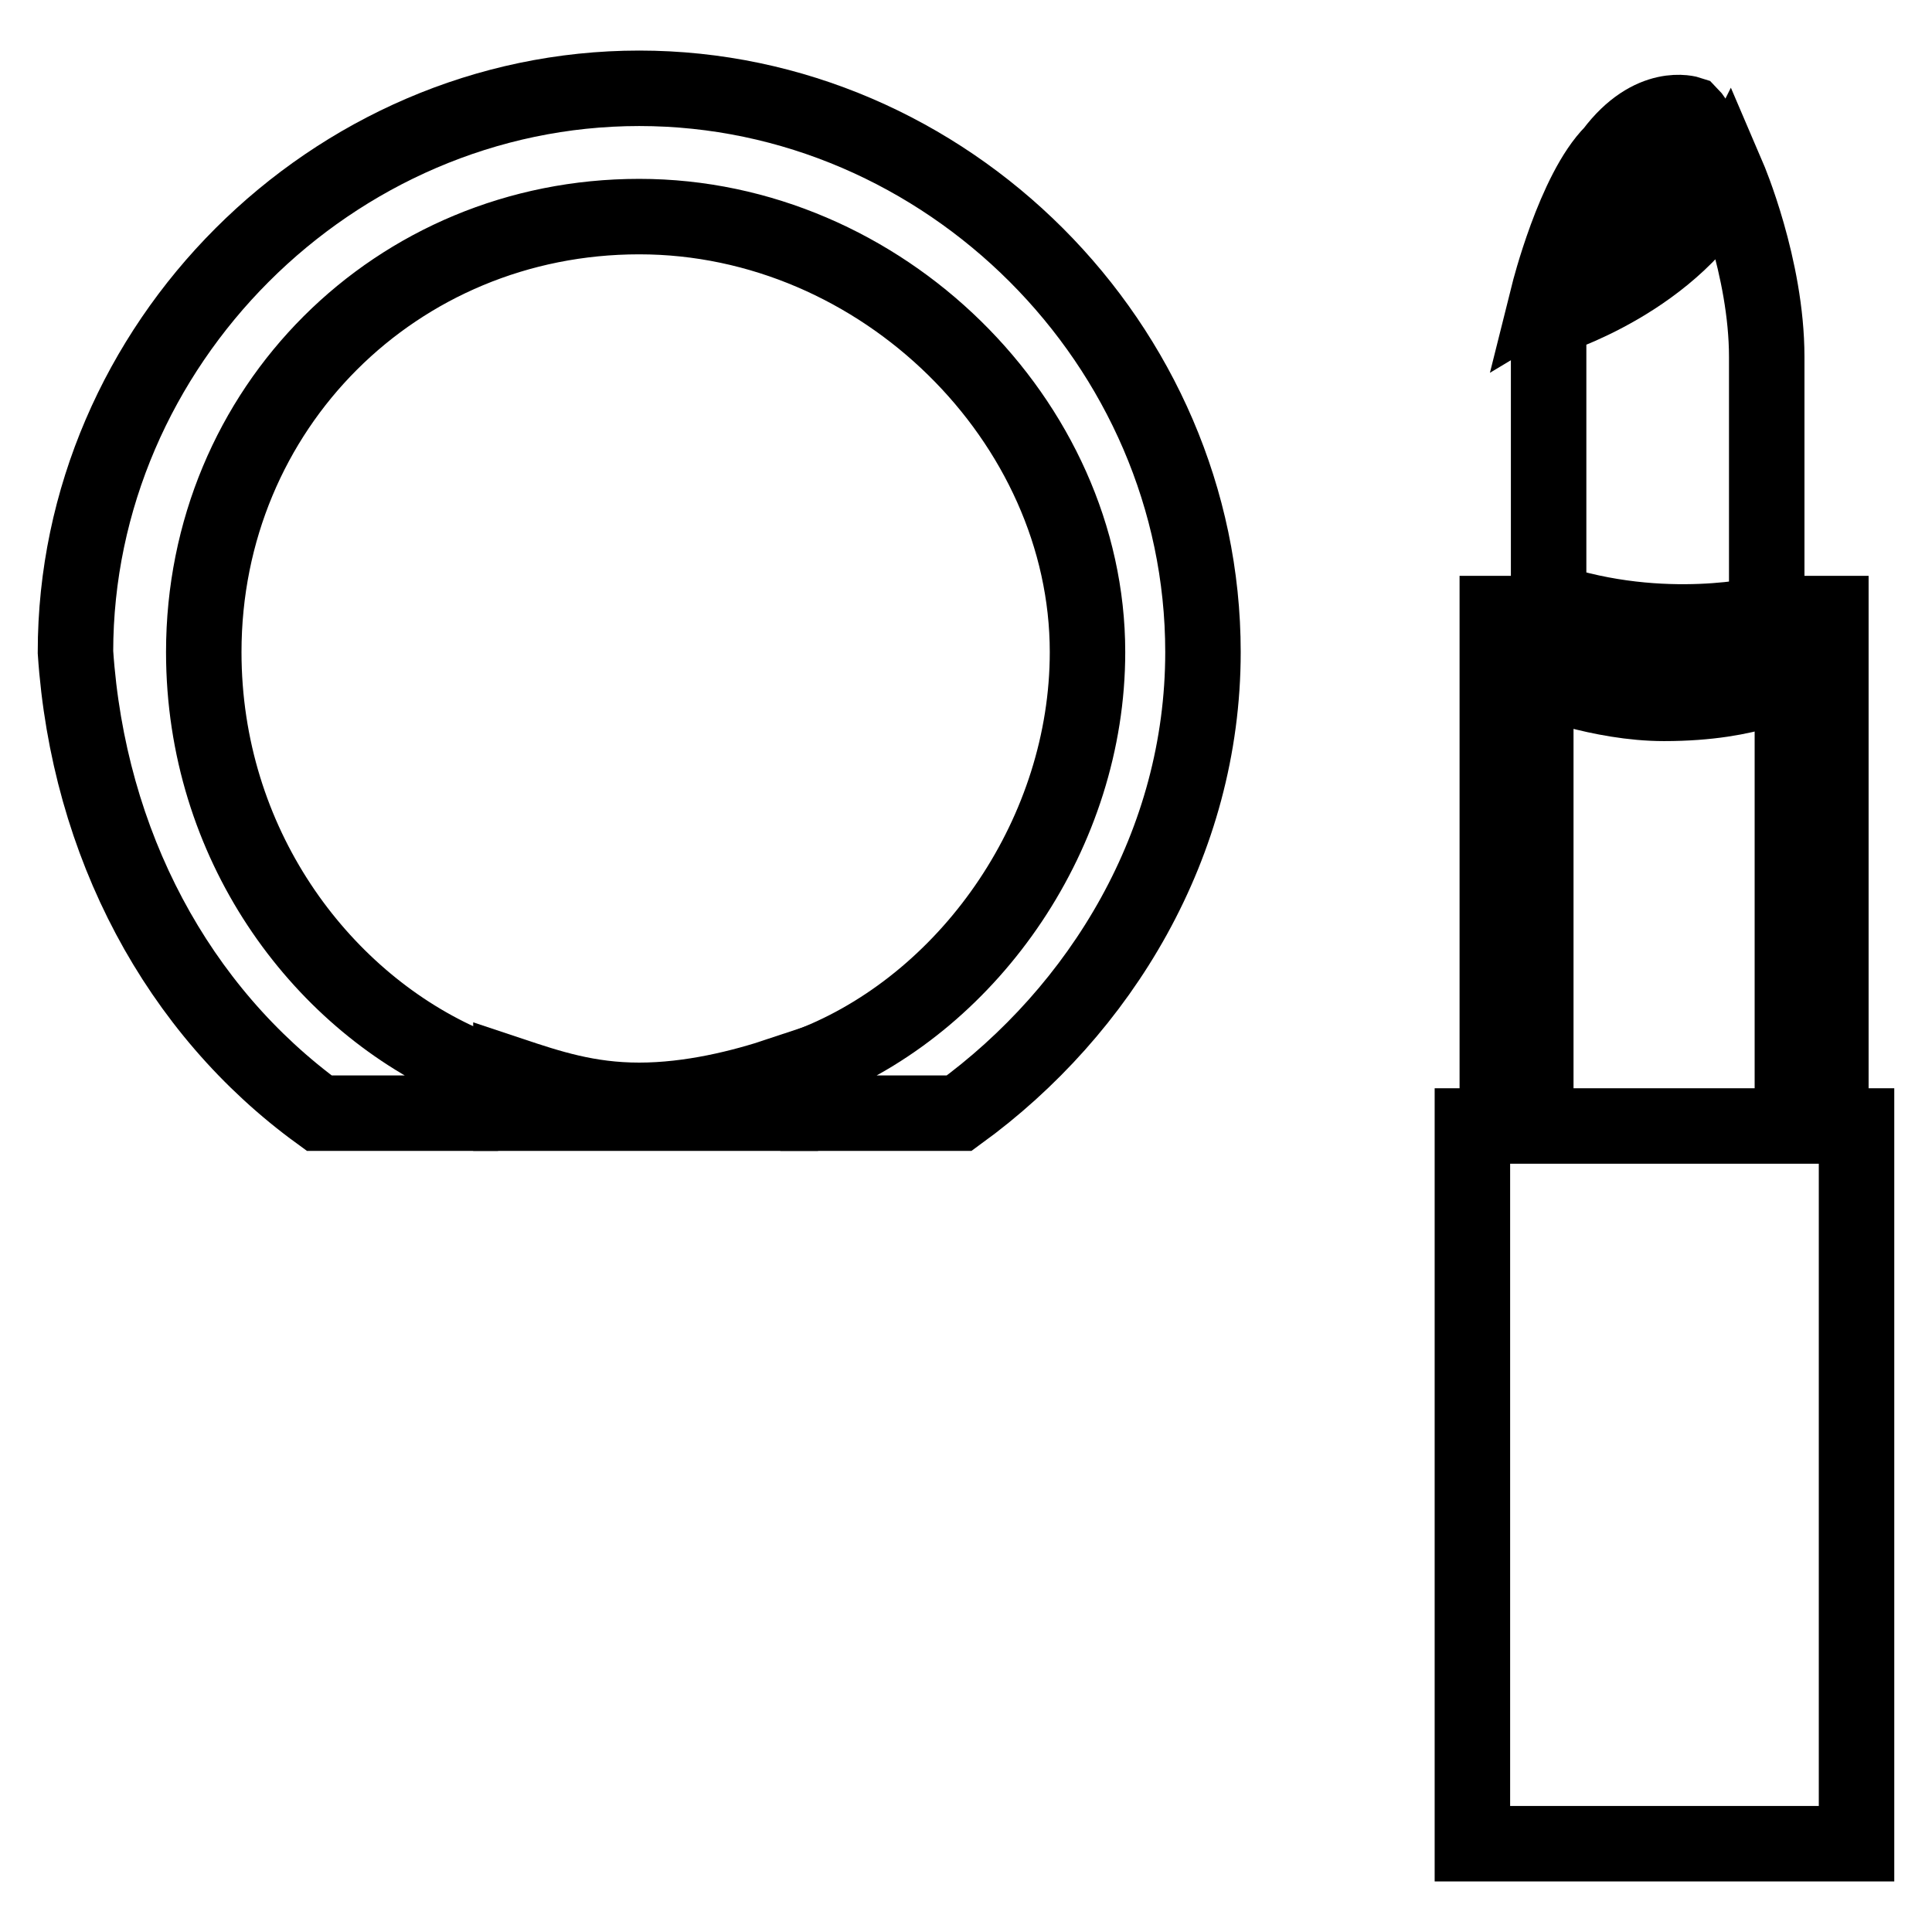 <?xml version="1.0" encoding="utf-8"?>
<!-- Svg Vector Icons : http://www.onlinewebfonts.com/icon -->
<!DOCTYPE svg PUBLIC "-//W3C//DTD SVG 1.1//EN" "http://www.w3.org/Graphics/SVG/1.1/DTD/svg11.dtd">
<svg version="1.1" xmlns="http://www.w3.org/2000/svg" xmlns:xlink="http://www.w3.org/1999/xlink" x="0px" y="0px" viewBox="0 0 256 256" enable-background="new 0 0 256 256" xml:space="preserve">
<g><g><path stroke-width="10" fill-opacity="0" stroke="#000000"  d="M223.9,15.1c0,0-5.1-1.7-10.2,5.1c-5.1,5.1-8.5,18.7-8.5,18.7s8.5-5.1,15.3-11.9C227.3,21.9,225.6,16.8,223.9,15.1z"/><path stroke-width="10" fill-opacity="0" stroke="#000000"  d="M234.1,81.3c0,0,0-22.1,0-34c0-11.9-5.1-23.8-5.1-23.8c-6.8,13.6-23.8,18.7-23.8,18.7s0,28.9,0,37.4C220.5,84.7,234.1,81.3,234.1,81.3z"/><path stroke-width="10" fill-opacity="0" stroke="#000000"  d="M203.5,89.8c0,0,8.5,3.4,17,3.4c11.9,0,17-3.4,17-3.4v54.3h5.1V81.3h-5.1c0,0,0,1.7,0,3.4s-6.8,3.4-17,3.4c-8.5,0-17-3.4-17-3.4v-3.4h-5.1v62.8h5.1V89.8z"/><path stroke-width="10" fill-opacity="0" stroke="#000000"  d="M195.1,149.2H246v95.1h-50.9V149.2L195.1,149.2z"/><path stroke-width="10" fill-opacity="0" stroke="#000000"  d="M42.3,147.5H61v-6.8c-18.7-8.5-34-28.9-34-54.3c0-32.3,25.5-57.7,57.7-57.7s59.4,27.2,59.4,57.7c0,23.8-15.3,45.9-35.7,54.3v6.8h18.7c18.7-13.6,32.3-35.7,32.3-61.1c0-40.7-34-74.7-74.7-74.7S10,45.7,10,86.4C11.7,111.9,23.6,133.9,42.3,147.5z"/><path stroke-width="10" fill-opacity="0" stroke="#000000"  d="M103.4,142.4c-5.1,1.7-11.9,3.4-18.7,3.4s-11.9-1.7-17-3.4v5.1h35.7V142.4z"/></g></g>
</svg>